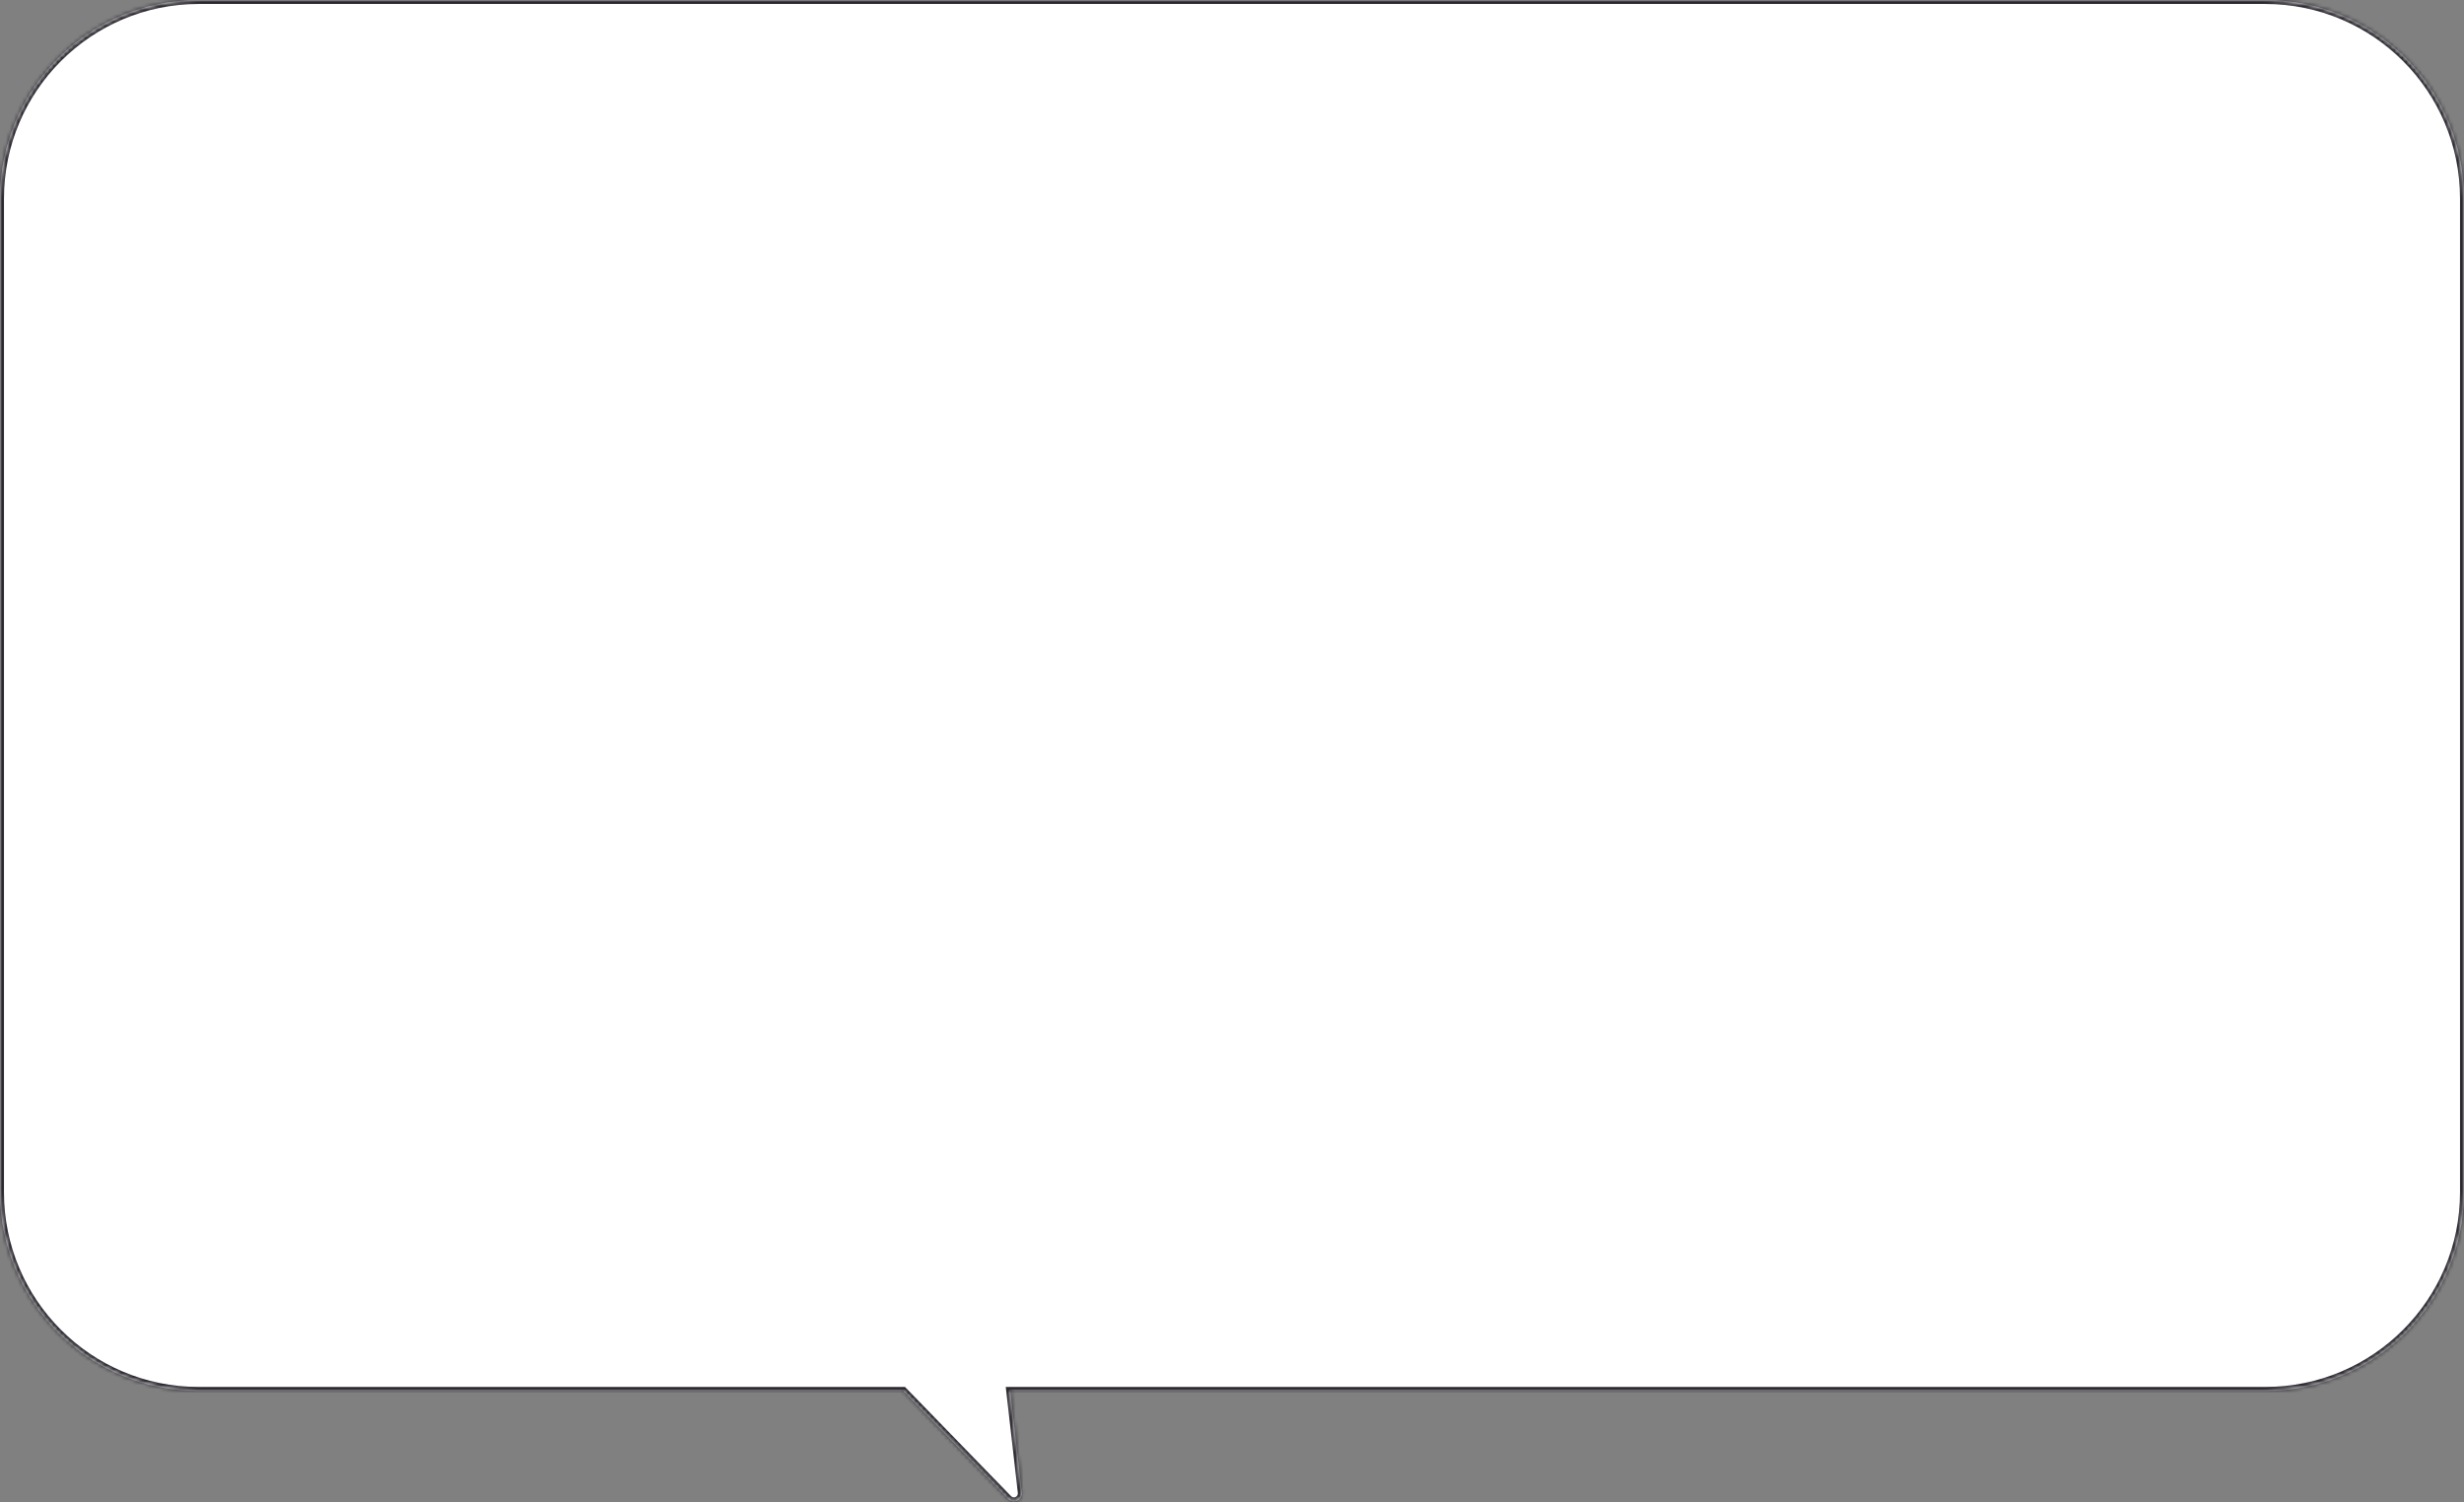 <?xml version="1.0" encoding="UTF-8"?> <svg xmlns="http://www.w3.org/2000/svg" width="620" height="378" viewBox="0 0 620 378" fill="none"><rect x="0" y="0" width="620" height="378" fill="#808080" stroke="none"/> <mask id="path-1-inside-1_75_15355" fill="white"> <path fill-rule="evenodd" clip-rule="evenodd" d="M50 0C22.386 0 0 22.386 0 50V300C0 327.614 22.386 350 50 350H227.294L253.688 377.176C255.017 378.545 257.326 377.452 257.11 375.556L254.193 350H570C597.614 350 620 327.614 620 300V50C620 22.386 597.614 0 570 0H50Z"></path> </mask> <path fill-rule="evenodd" clip-rule="evenodd" d="M50 0C22.386 0 0 22.386 0 50V300C0 327.614 22.386 350 50 350H227.294L253.688 377.176C255.017 378.545 257.326 377.452 257.11 375.556L254.193 350H570C597.614 350 620 327.614 620 300V50C620 22.386 597.614 0 570 0H50Z" fill="white"></path> <path d="M227.294 350L228.012 349.303L227.717 349H227.294V350ZM253.688 377.176L254.405 376.479L254.405 376.479L253.688 377.176ZM257.11 375.556L258.103 375.443L258.103 375.443L257.11 375.556ZM254.193 350V349H253.072L253.199 350.113L254.193 350ZM1 50C1 22.938 22.938 1 50 1V-1C21.834 -1 -1 21.834 -1 50H1ZM1 300V50H-1V300H1ZM50 349C22.938 349 1 327.062 1 300H-1C-1 328.167 21.834 351 50 351V349ZM227.294 349H50V351H227.294V349ZM226.577 350.697L252.97 377.873L254.405 376.479L228.012 349.303L226.577 350.697ZM252.97 377.873C254.965 379.926 258.428 378.286 258.103 375.443L256.116 375.669C256.224 376.617 255.07 377.164 254.405 376.479L252.97 377.873ZM258.103 375.443L255.187 349.887L253.199 350.113L256.116 375.669L258.103 375.443ZM570 349H254.193V351H570V349ZM619 300C619 327.062 597.062 349 570 349V351C598.167 351 621 328.167 621 300H619ZM619 50V300H621V50H619ZM570 1C597.062 1 619 22.938 619 50H621C621 21.834 598.167 -1 570 -1V1ZM50 1H570V-1H50V1Z" fill="#2A272E" mask="url(#path-1-inside-1_75_15355)"></path> </svg> 